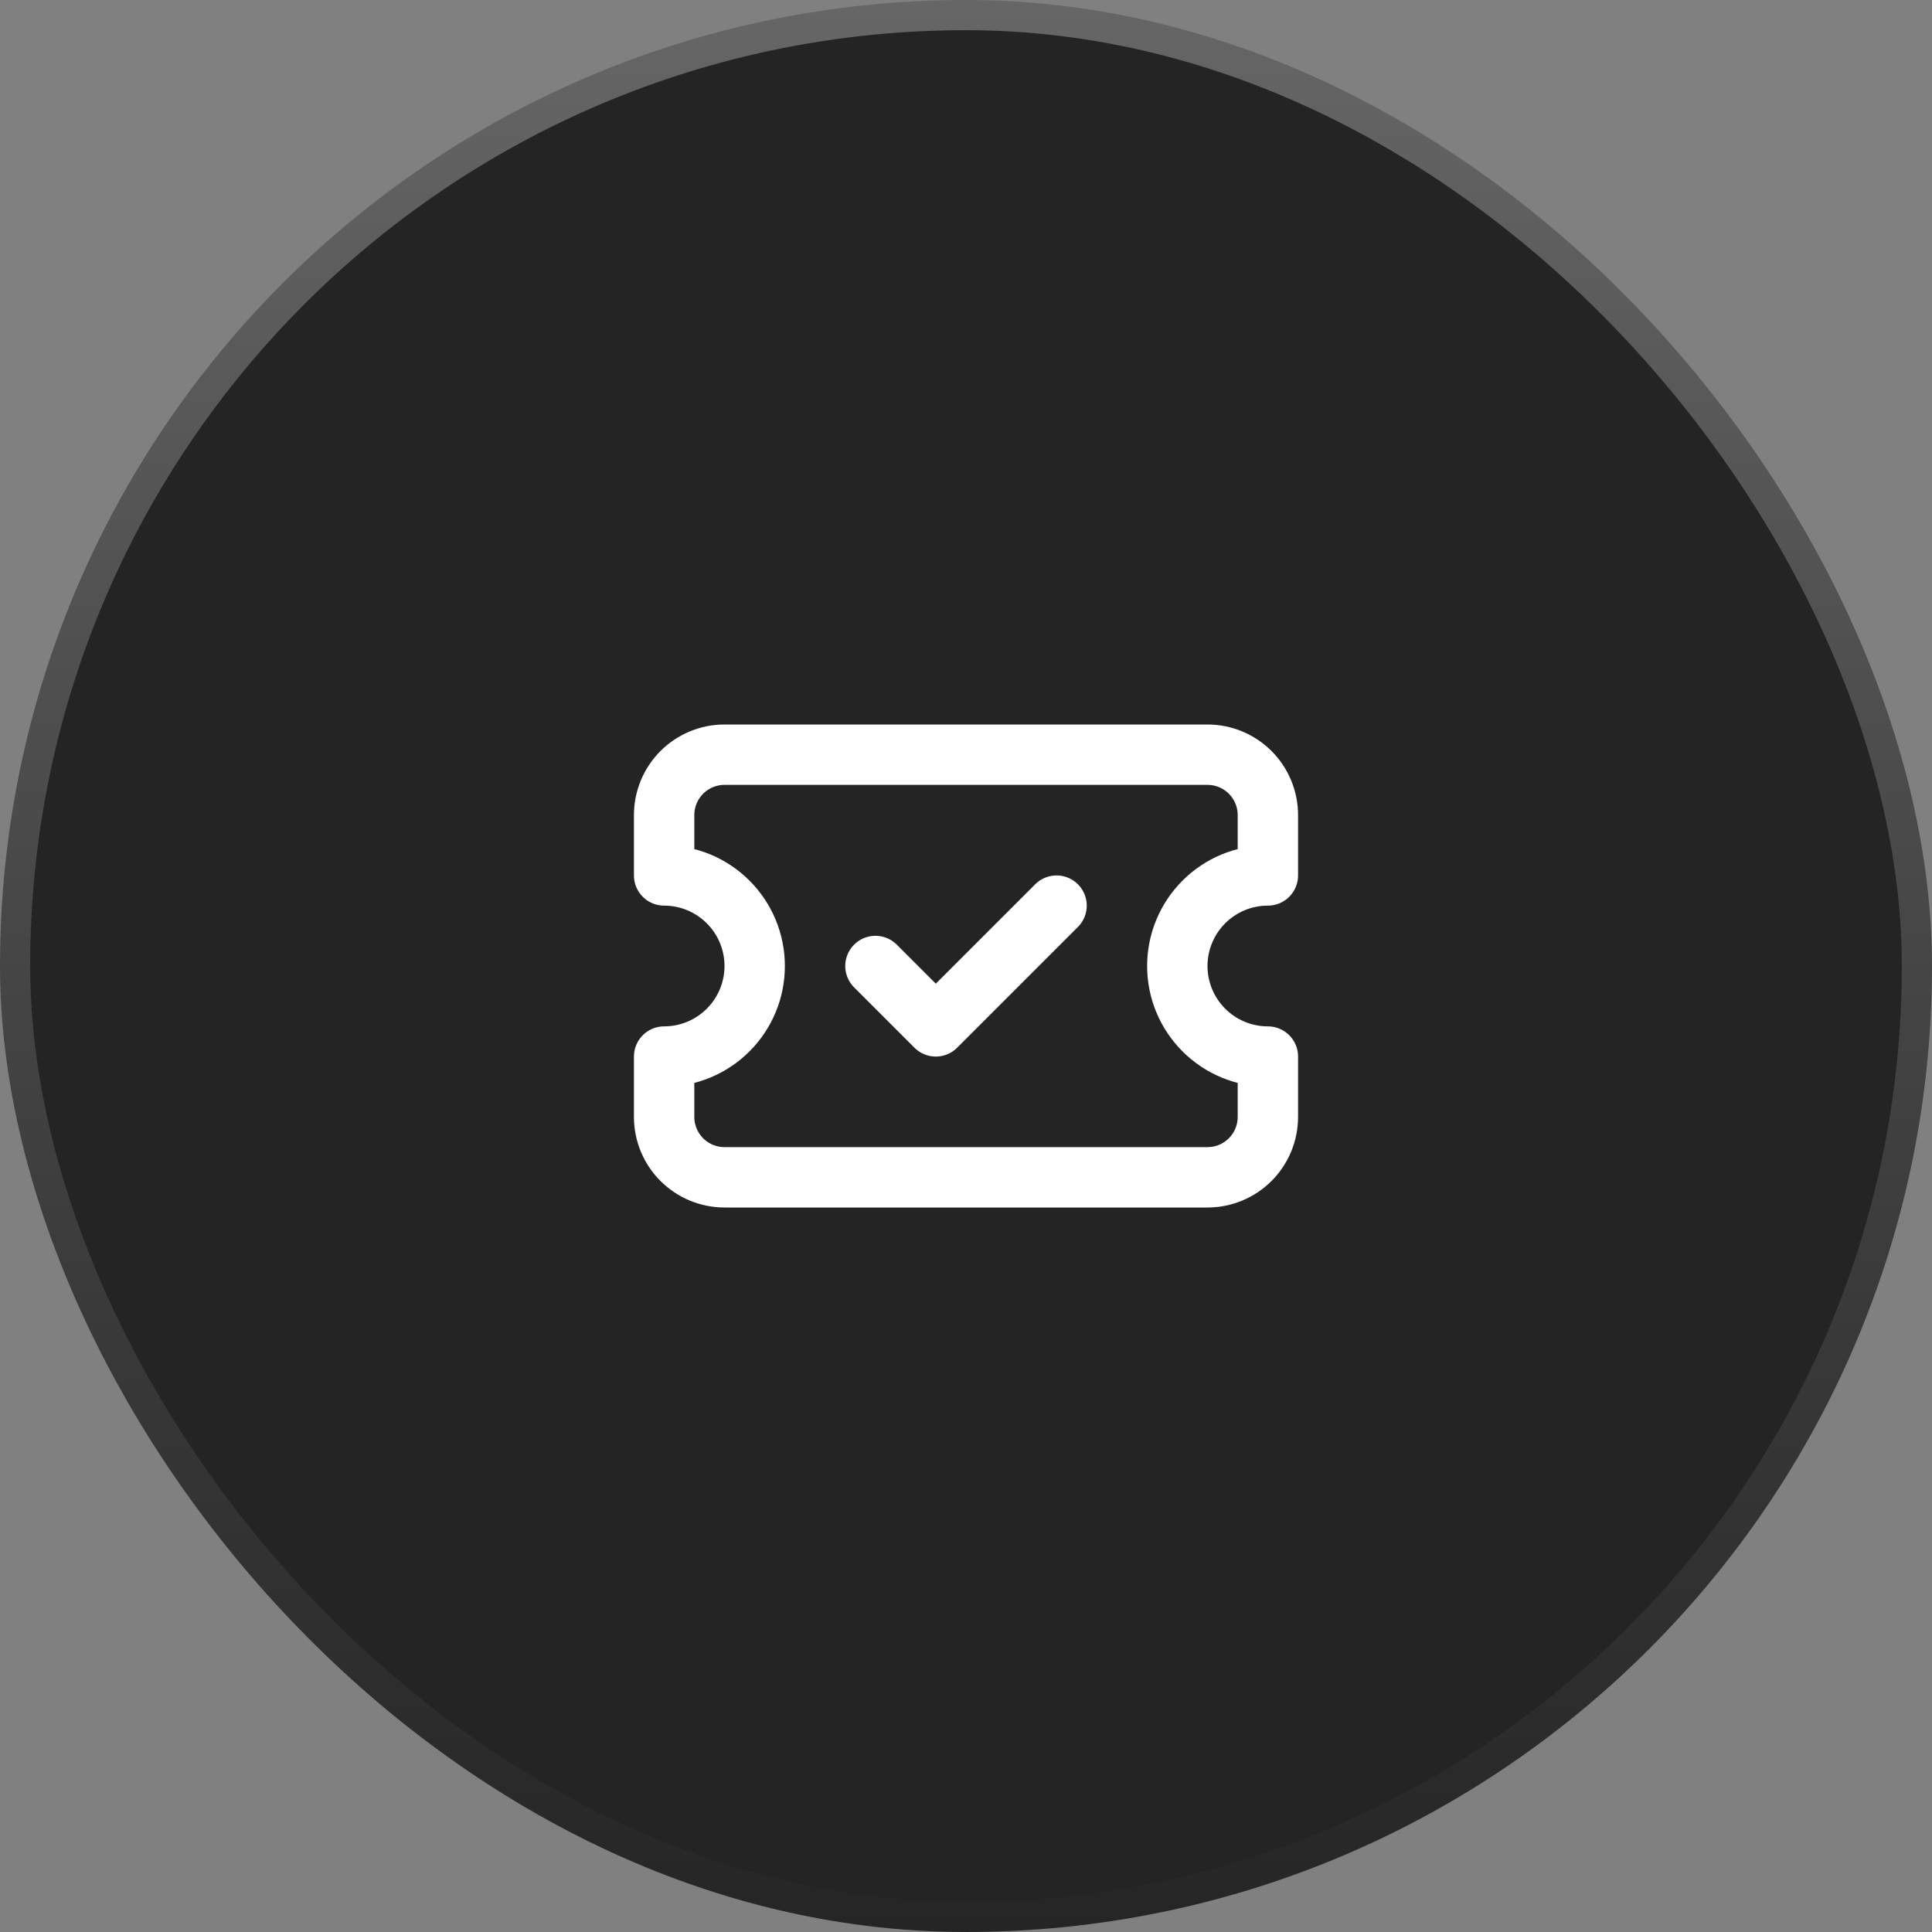 <svg width="64" height="64" viewBox="0 0 64 64" fill="none" xmlns="http://www.w3.org/2000/svg">
<rect x="0" y="0" width="64" height="64" fill="#808080" stroke="none"/>
<rect x="0.5" y="0.5" width="63" height="63" rx="31.5" fill="#242424"/>
<rect x="0.5" y="0.5" width="63" height="63" rx="31.5" stroke="url(#paint0_linear_1_353)"/>
<path d="M29 32L31 34L35 30M22 29C22.796 29 23.559 29.316 24.121 29.879C24.684 30.441 25 31.204 25 32C25 32.796 24.684 33.559 24.121 34.121C23.559 34.684 22.796 35 22 35V37C22 37.53 22.211 38.039 22.586 38.414C22.961 38.789 23.47 39 24 39H40C40.53 39 41.039 38.789 41.414 38.414C41.789 38.039 42 37.53 42 37V35C41.204 35 40.441 34.684 39.879 34.121C39.316 33.559 39 32.796 39 32C39 31.204 39.316 30.441 39.879 29.879C40.441 29.316 41.204 29 42 29V27C42 26.47 41.789 25.961 41.414 25.586C41.039 25.211 40.53 25 40 25H24C23.47 25 22.961 25.211 22.586 25.586C22.211 25.961 22 26.47 22 27V29Z" stroke="white" stroke-width="2" stroke-linecap="round" stroke-linejoin="round"/>
<defs>
<linearGradient id="paint0_linear_1_353" x1="32" y1="0" x2="32" y2="64" gradientUnits="userSpaceOnUse">
<stop stop-color="#666666"/>
<stop offset="1" stop-color="#252525"/>
</linearGradient>
</defs>
</svg>
